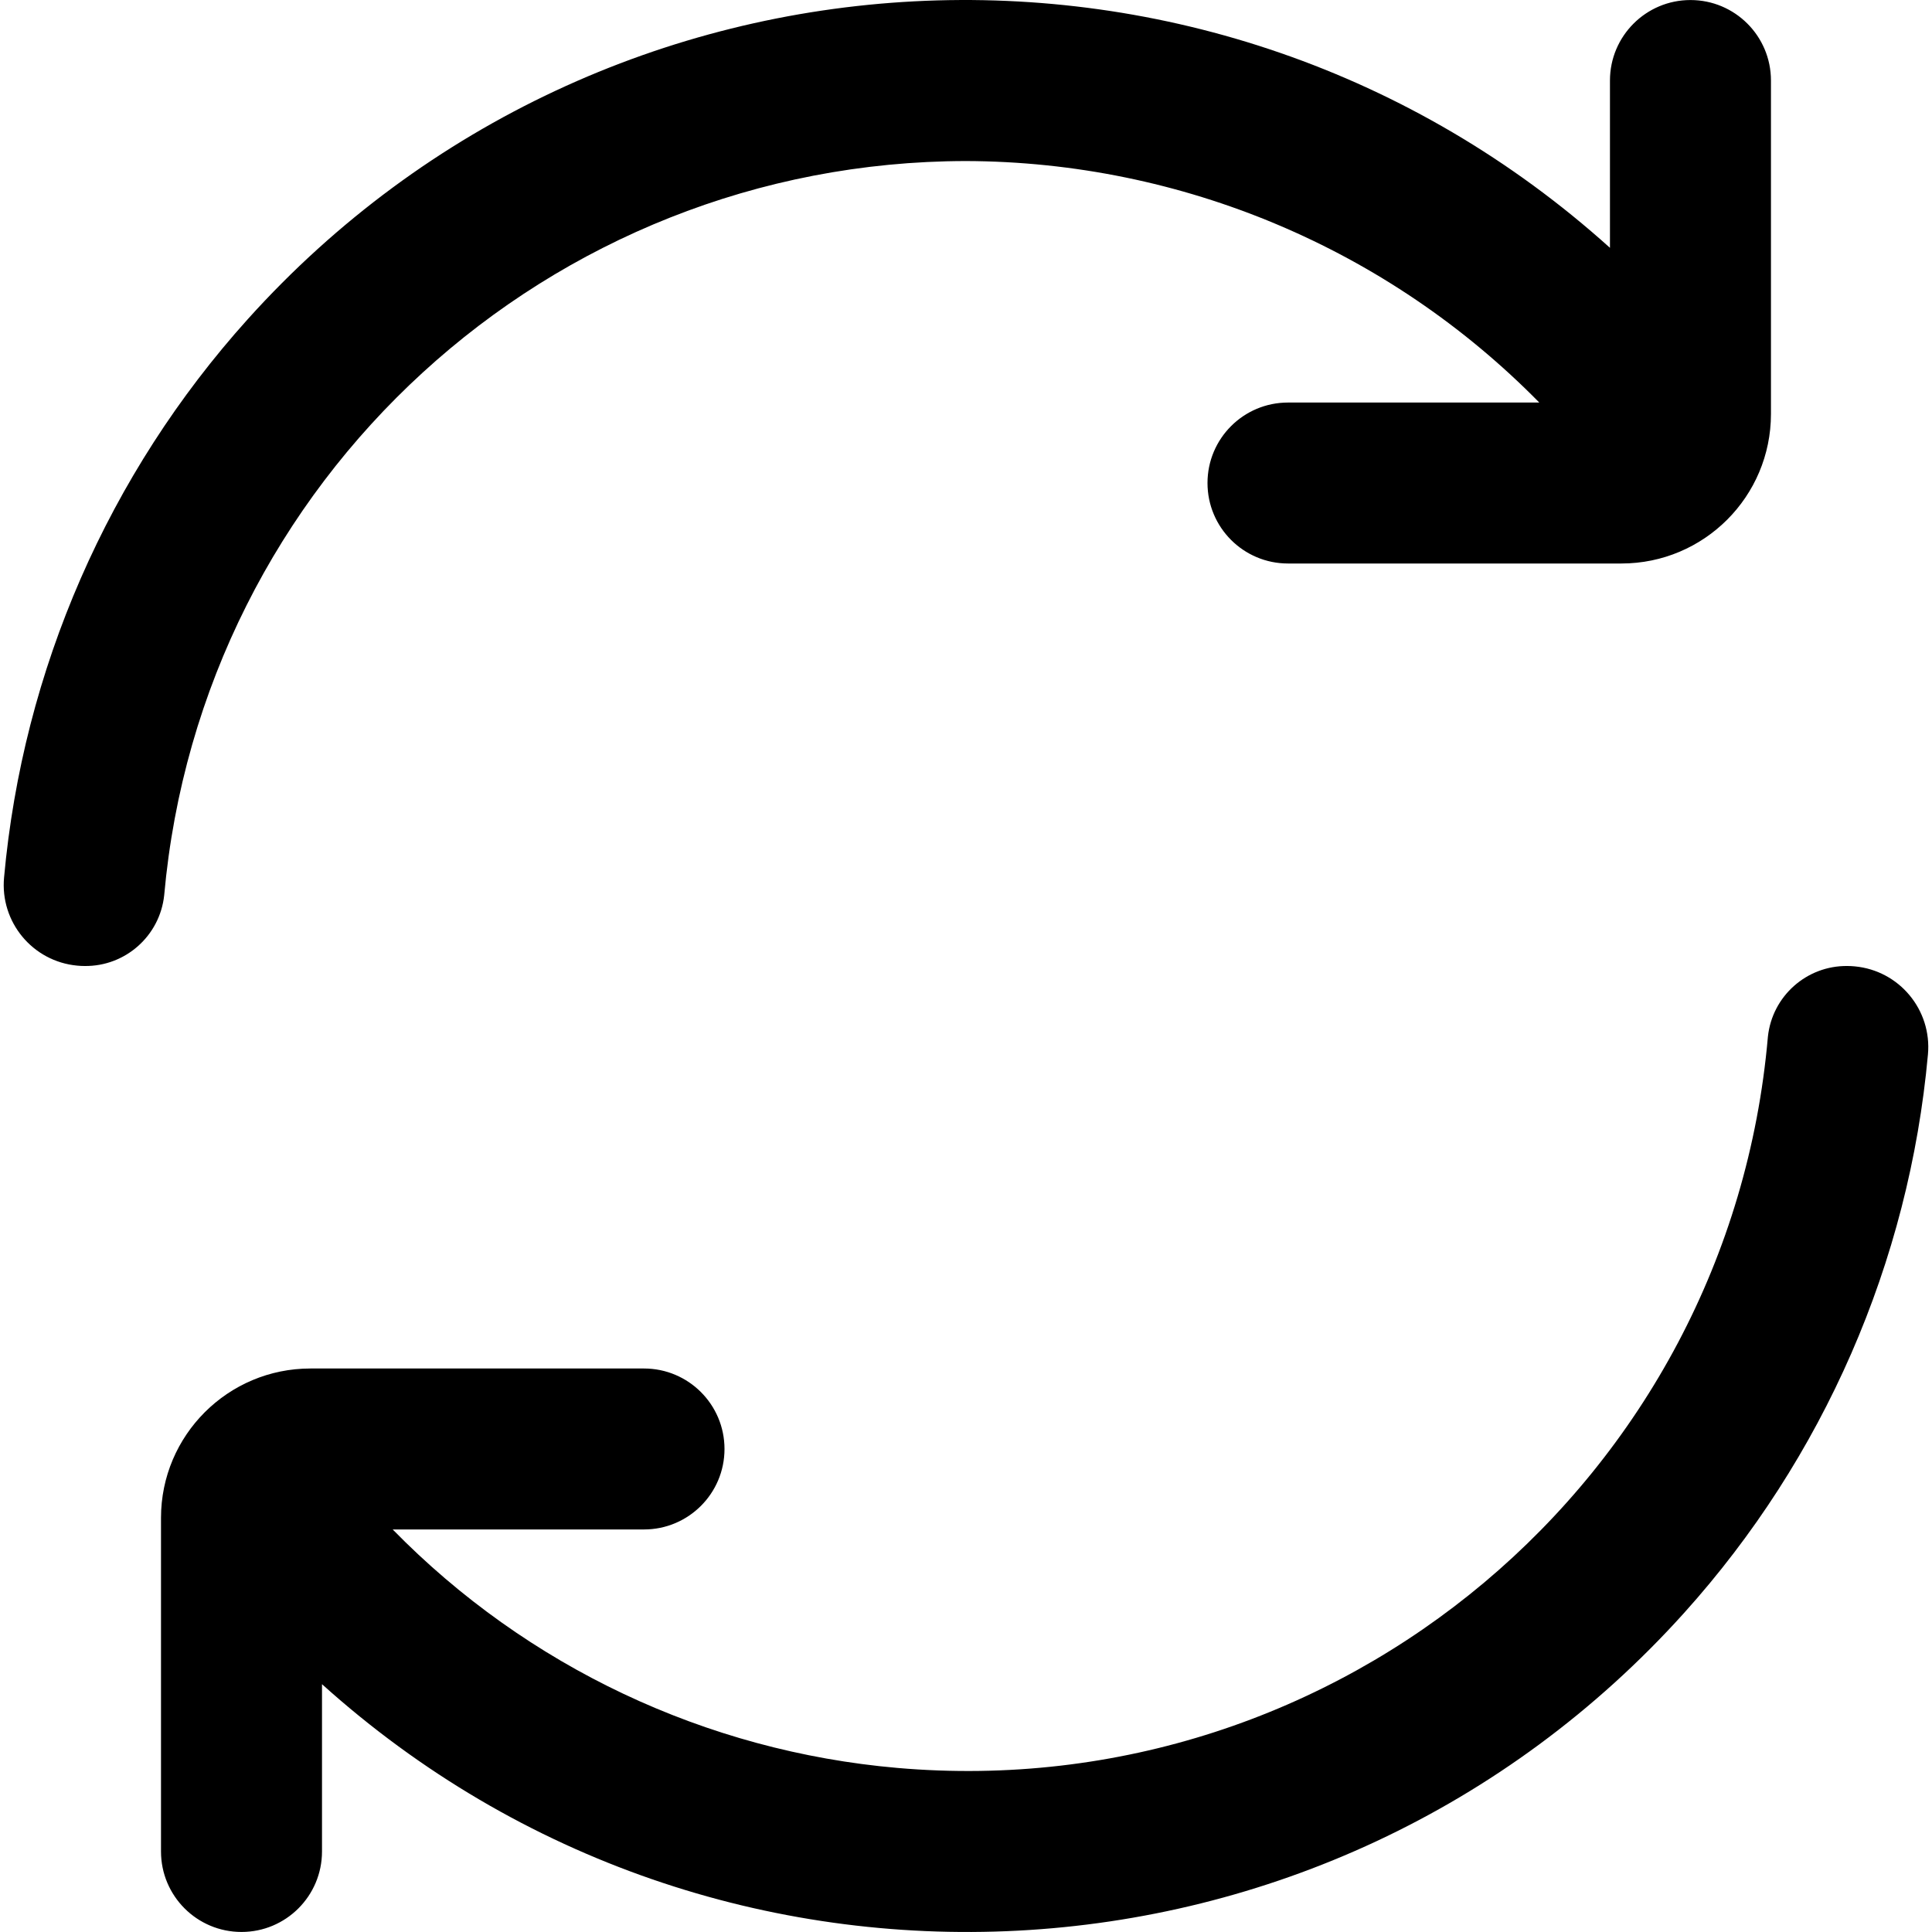 <?xml version="1.0" encoding="UTF-8"?>
<svg xmlns="http://www.w3.org/2000/svg" width="48" height="48" viewBox="0 0 48 48" fill="none">
  <g clip-path="url(#clip0_5205_13874)">
    <path d="M24 4.001C29.358 4.018 34.487 6.179 38.243 10.001H32C30.895 10.001 30 10.896 30 12C30 13.105 30.895 14 32 14H40.285C42.336 13.999 43.998 12.337 43.999 10.286V2.001C43.999 0.896 43.104 0.001 41.999 0.001C40.895 0.001 39.999 0.896 39.999 2.001V6.157C30.166 -2.699 15.015 -1.907 6.159 7.926C2.693 11.775 0.568 16.642 0.101 21.8C-0.002 22.908 0.812 23.889 1.92 23.991C1.98 23.997 2.04 24 2.101 24C3.114 24.013 3.971 23.252 4.079 22.244C5.001 11.926 13.64 4.014 24 4.001Z" fill="black"></path>
    <path d="M45.901 24C44.887 23.987 44.03 24.748 43.923 25.756C42.968 36.744 33.287 44.879 22.298 43.924C17.544 43.511 13.094 41.41 9.756 37.999H16C17.104 37.999 18 37.104 18 36C18 34.895 17.104 34 16 34H7.714C5.664 33.999 4.001 35.66 4 37.71C4 37.711 4 37.712 4 37.714V45.999C4 47.104 4.895 47.999 6 47.999C7.104 47.999 8 47.104 8 45.999V41.843C17.833 50.699 32.984 49.907 41.84 40.074C45.306 36.225 47.431 31.358 47.899 26.2C48.001 25.092 47.187 24.111 46.079 24.009C46.02 24.003 45.96 24 45.901 24Z" fill="black"></path>
  </g>
  <defs>
    <clipPath id="clip0_5205_13874">
      <rect width="48" height="48" fill="white"></rect>
    </clipPath>
  </defs>
</svg>
